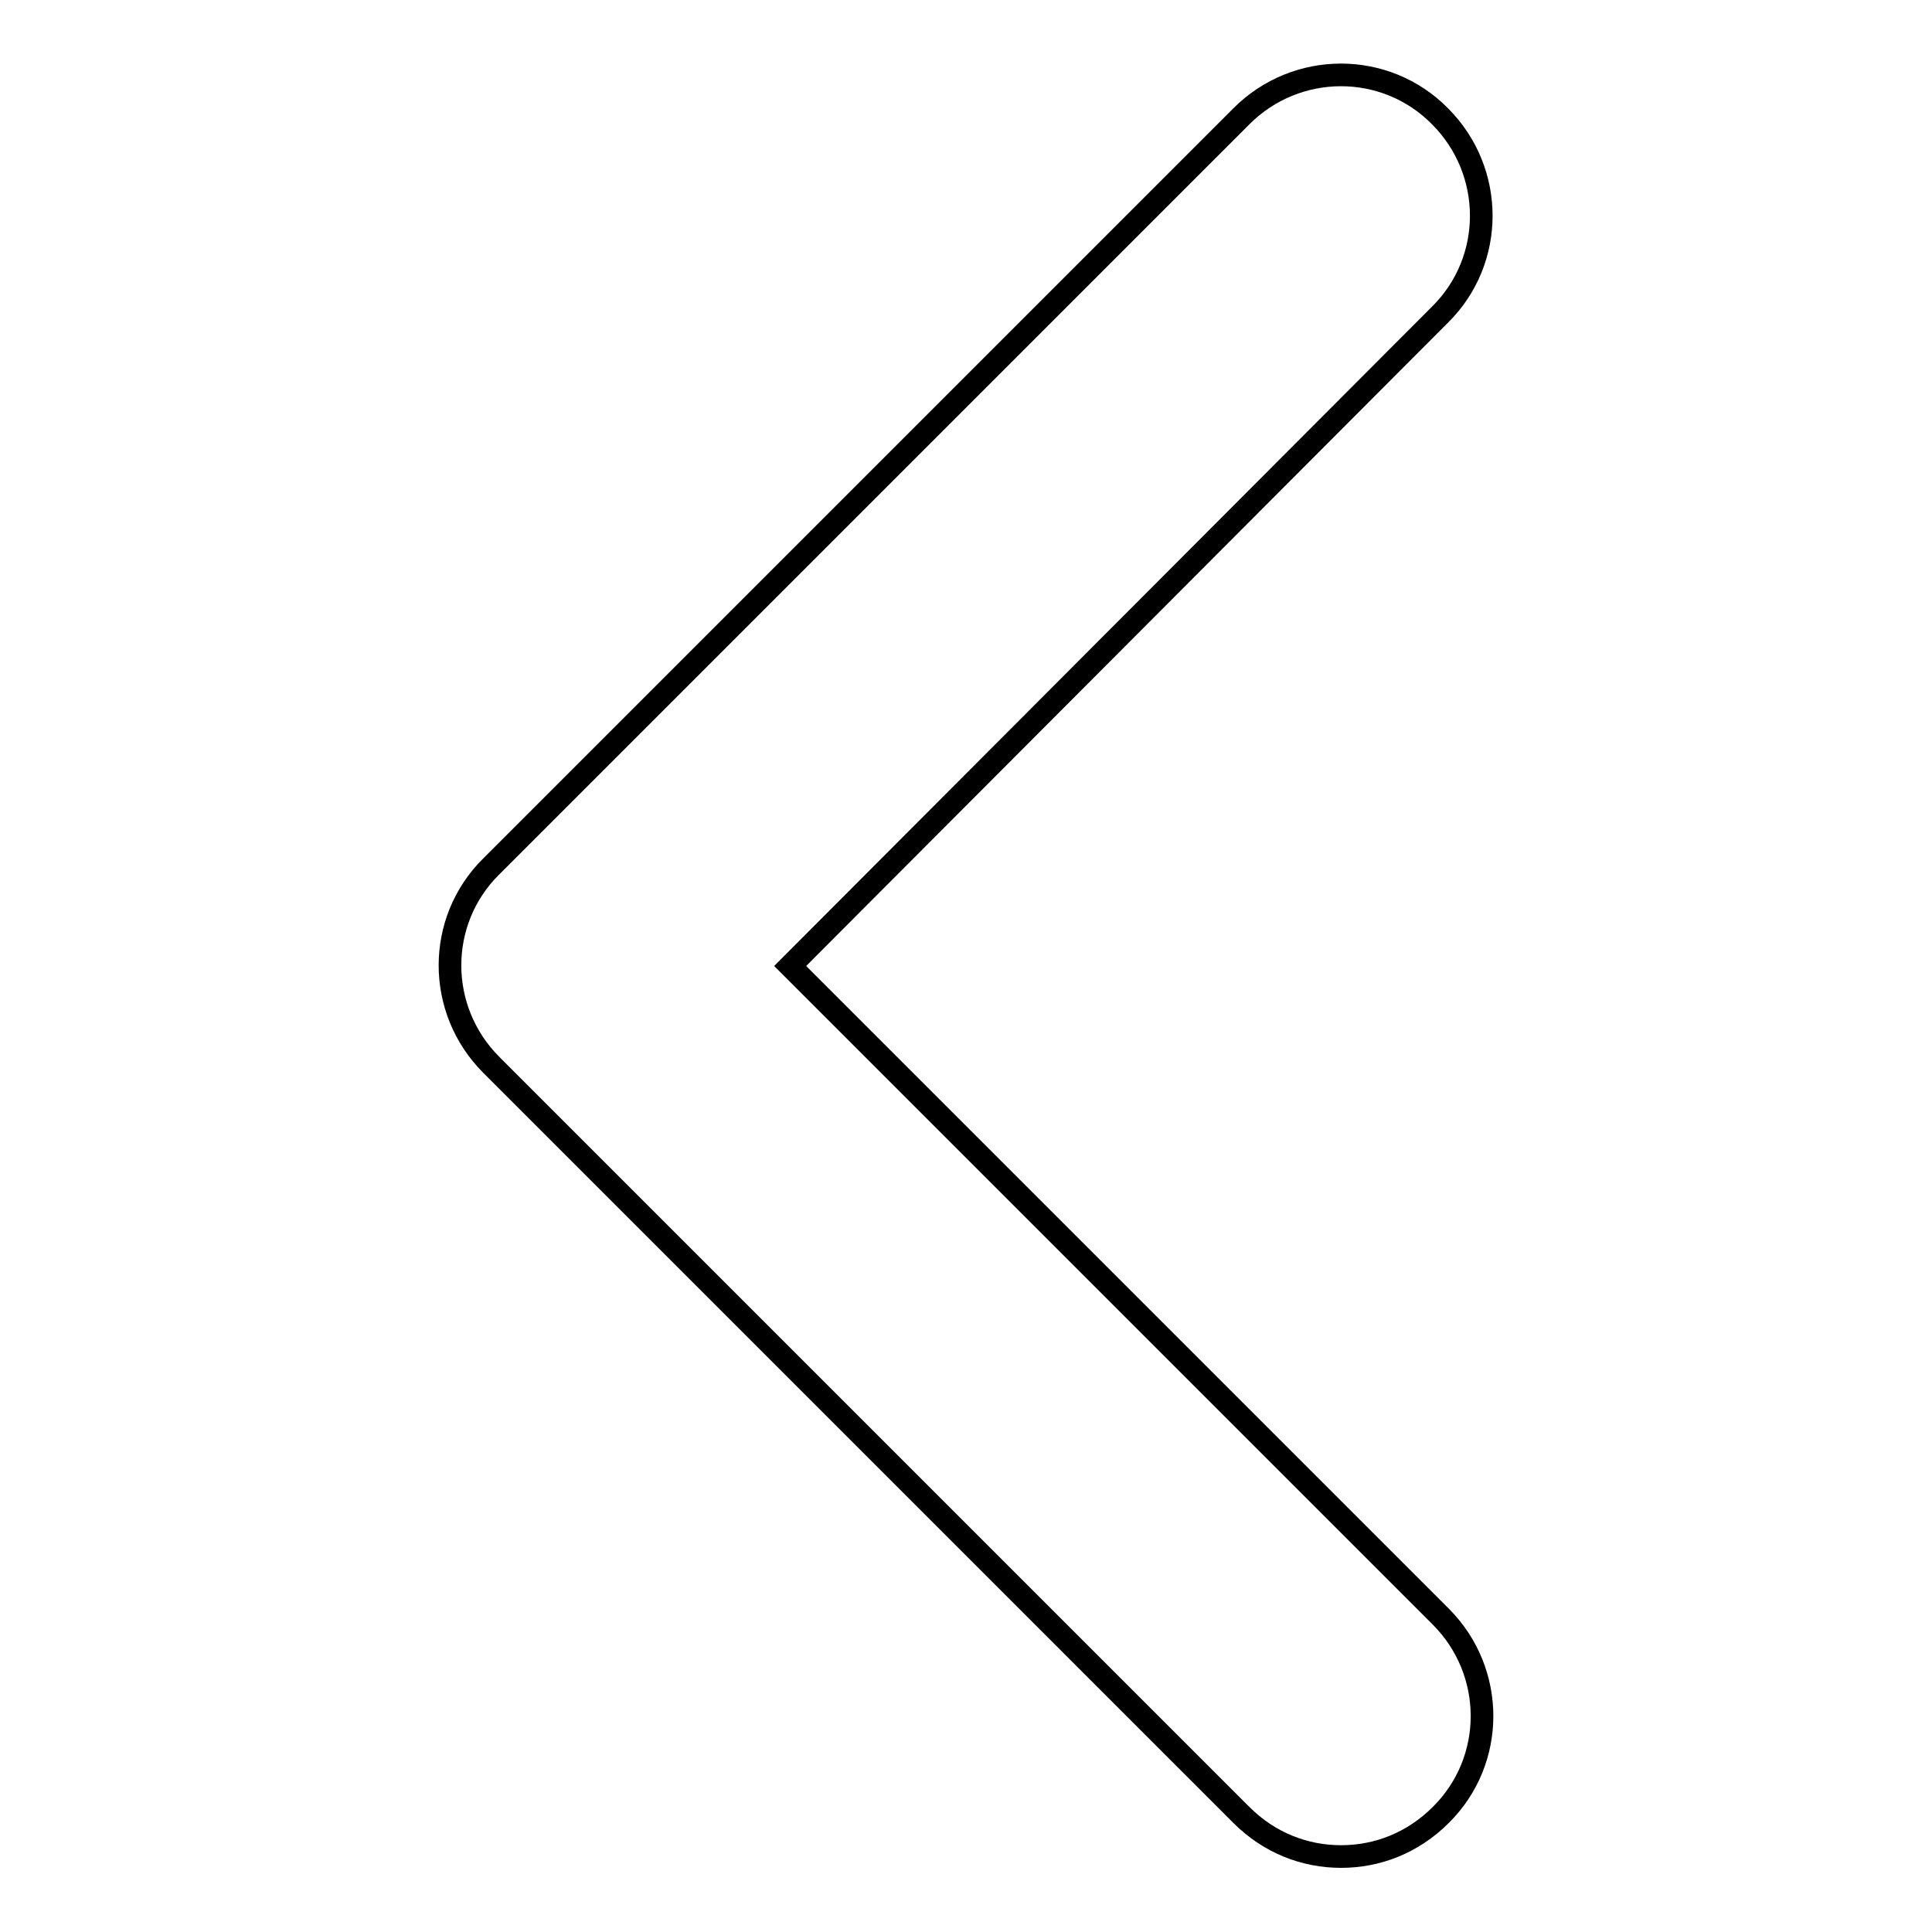 <?xml version="1.0" encoding="utf-8"?>
<!-- Svg Vector Icons : http://www.onlinewebfonts.com/icon -->
<!DOCTYPE svg PUBLIC "-//W3C//DTD SVG 1.1//EN" "http://www.w3.org/Graphics/SVG/1.1/DTD/svg11.dtd">
<svg version="1.1" xmlns="http://www.w3.org/2000/svg" xmlns:xlink="http://www.w3.org/1999/xlink" x="0px" y="0px" viewBox="0 0 256 256" enable-background="new 0 0 256 256" xml:space="preserve">
<g><g><path stroke-width="3" fill-opacity="0" stroke="#000000"  d="M177.7,246c-4.8,0-9.5-1.8-13.2-5.5l-99.4-99.4c-7.3-7.3-7.3-19.1,0-26.3l99.4-99.4c7.3-7.3,19.1-7.3,26.3,0c7.3,7.3,7.3,19.1,0,26.3L104.7,128l86.2,86.2c7.3,7.3,7.3,19.1,0,26.3C187.2,244.2,182.5,246,177.7,246z"/></g></g>
</svg>